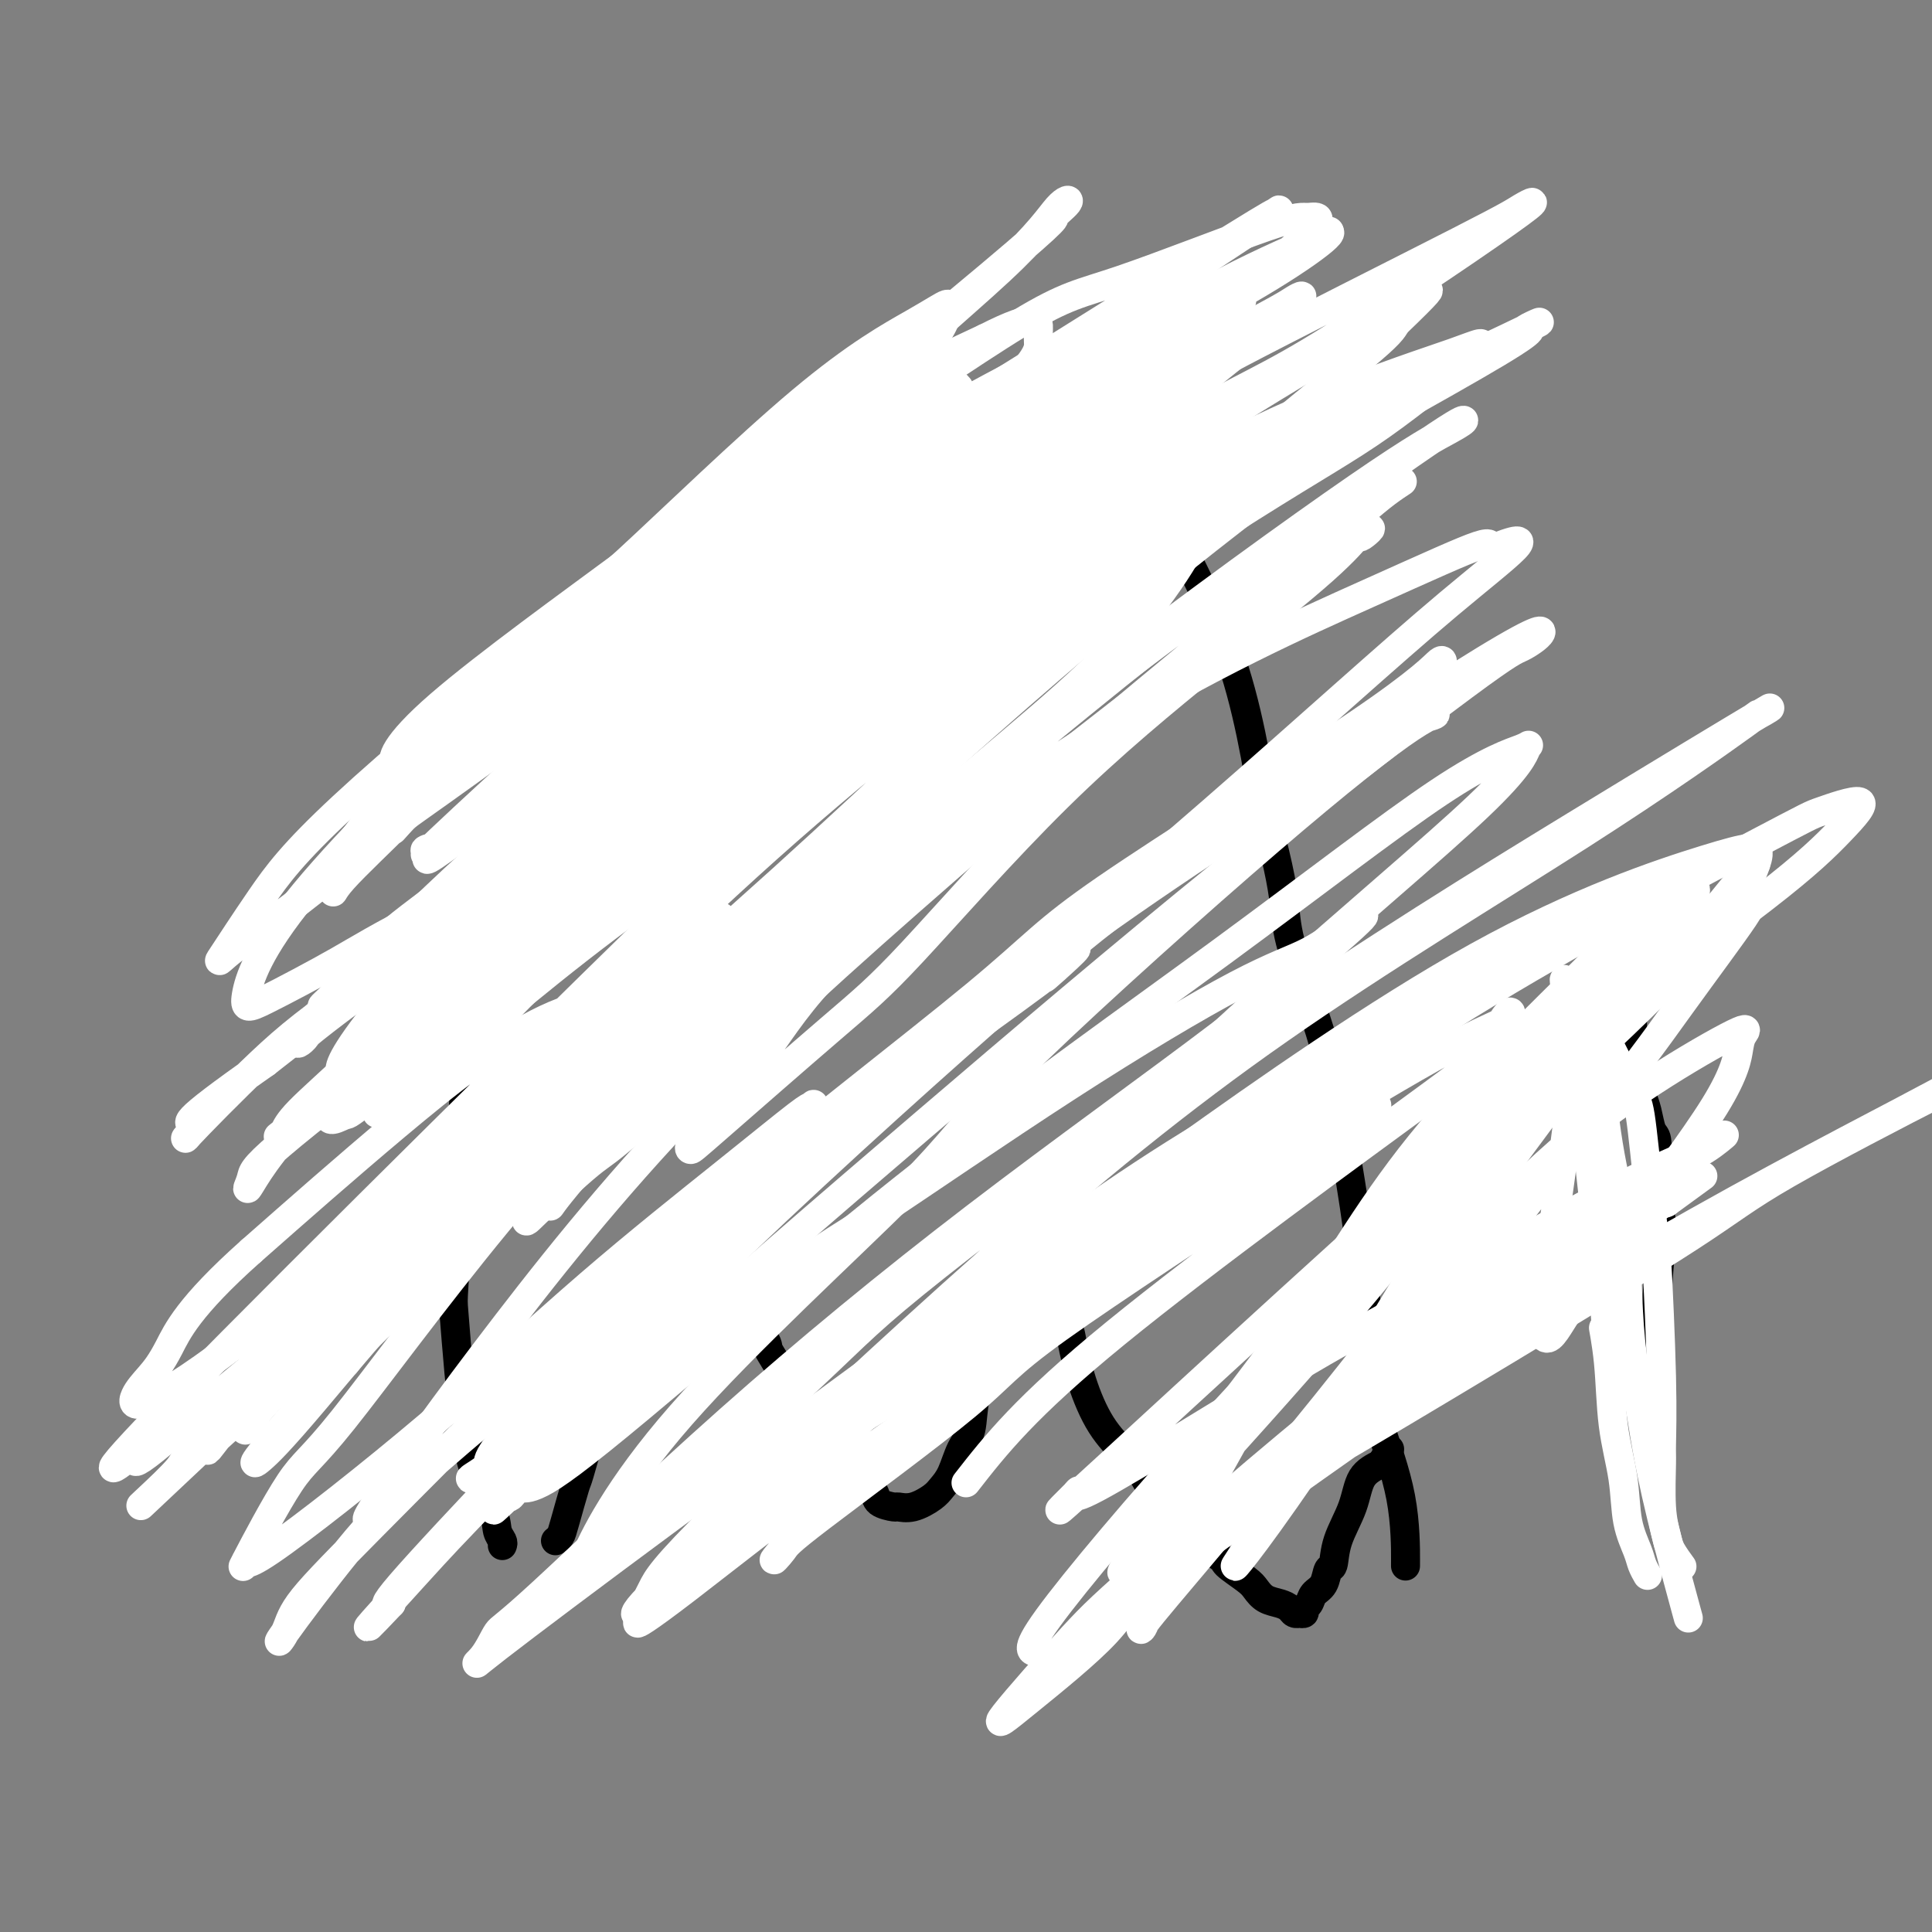 <svg viewBox='0 0 400 400' version='1.1' xmlns='http://www.w3.org/2000/svg' xmlns:xlink='http://www.w3.org/1999/xlink'><rect x="0" y="0" width="400" height="400" fill="#808080" stroke="none"/><g fill='none' stroke='#000000' stroke-width='6' stroke-linecap='round' stroke-linejoin='round'><path d='M193,166c0.000,0.000 0.100,0.100 0.1,0.1'/><path d='M104,320c0.112,-0.265 0.223,-0.530 0,-1c-0.223,-0.470 -0.781,-1.146 -1,-2c-0.219,-0.854 -0.101,-1.886 -1,-4c-0.899,-2.114 -2.816,-5.310 -4,-9c-1.184,-3.690 -1.635,-7.874 -2,-11c-0.365,-3.126 -0.645,-5.195 -1,-9c-0.355,-3.805 -0.785,-9.347 -1,-12c-0.215,-2.653 -0.216,-2.419 0,-6c0.216,-3.581 0.650,-10.978 1,-18c0.350,-7.022 0.616,-13.671 1,-20c0.384,-6.329 0.888,-12.340 2,-20c1.112,-7.660 2.834,-16.970 4,-22c1.166,-5.030 1.776,-5.781 4,-10c2.224,-4.219 6.064,-11.908 9,-18c2.936,-6.092 4.970,-10.587 8,-15c3.030,-4.413 7.057,-8.742 11,-13c3.943,-4.258 7.803,-8.443 10,-11c2.197,-2.557 2.731,-3.486 6,-6c3.269,-2.514 9.271,-6.615 14,-10c4.729,-3.385 8.184,-6.056 13,-9c4.816,-2.944 10.994,-6.160 16,-8c5.006,-1.840 8.841,-2.302 11,-3c2.159,-0.698 2.644,-1.632 6,-1c3.356,0.632 9.584,2.831 13,4c3.416,1.169 4.019,1.308 6,3c1.981,1.692 5.338,4.937 8,9c2.662,4.063 4.628,8.942 6,12c1.372,3.058 2.151,4.294 4,8c1.849,3.706 4.767,9.882 7,16c2.233,6.118 3.781,12.176 5,18c1.219,5.824 2.110,11.412 3,17'/><path d='M262,169c3.188,11.814 3.659,15.850 4,19c0.341,3.150 0.552,5.413 2,10c1.448,4.587 4.133,11.497 6,18c1.867,6.503 2.917,12.598 4,19c1.083,6.402 2.199,13.110 3,19c0.801,5.890 1.286,10.960 2,17c0.714,6.040 1.655,13.049 2,17c0.345,3.951 0.092,4.842 1,8c0.908,3.158 2.975,8.581 4,14c1.025,5.419 1.007,10.834 1,13c-0.007,2.166 -0.004,1.083 0,0'/><path d='M115,319c0.367,-0.288 0.734,-0.577 1,-1c0.266,-0.423 0.432,-0.981 1,-3c0.568,-2.019 1.537,-5.498 2,-7c0.463,-1.502 0.418,-1.027 1,-3c0.582,-1.973 1.790,-6.395 3,-10c1.210,-3.605 2.422,-6.394 4,-9c1.578,-2.606 3.522,-5.030 5,-8c1.478,-2.970 2.490,-6.487 3,-8c0.510,-1.513 0.519,-1.022 1,-2c0.481,-0.978 1.435,-3.425 2,-5c0.565,-1.575 0.740,-2.279 1,-3c0.260,-0.721 0.605,-1.461 1,-2c0.395,-0.539 0.841,-0.878 1,-1c0.159,-0.122 0.032,-0.026 0,0c-0.032,0.026 0.029,-0.017 0,0c-0.029,0.017 -0.150,0.094 0,0c0.150,-0.094 0.571,-0.357 1,0c0.429,0.357 0.866,1.336 1,2c0.134,0.664 -0.036,1.013 1,2c1.036,0.987 3.279,2.612 5,4c1.721,1.388 2.920,2.539 4,4c1.080,1.461 2.040,3.230 3,5'/><path d='M156,274c2.976,3.702 2.915,4.457 3,5c0.085,0.543 0.316,0.873 1,2c0.684,1.127 1.821,3.049 3,5c1.179,1.951 2.398,3.930 4,6c1.602,2.070 3.585,4.231 5,6c1.415,1.769 2.261,3.146 3,4c0.739,0.854 1.372,1.185 2,2c0.628,0.815 1.252,2.113 2,3c0.748,0.887 1.620,1.364 2,2c0.380,0.636 0.269,1.432 1,2c0.731,0.568 2.303,0.907 3,1c0.697,0.093 0.518,-0.059 1,0c0.482,0.059 1.623,0.329 3,0c1.377,-0.329 2.989,-1.257 4,-2c1.011,-0.743 1.421,-1.301 2,-2c0.579,-0.699 1.327,-1.539 2,-3c0.673,-1.461 1.271,-3.544 2,-5c0.729,-1.456 1.588,-2.285 2,-4c0.412,-1.715 0.375,-4.317 1,-7c0.625,-2.683 1.911,-5.446 3,-8c1.089,-2.554 1.979,-4.898 3,-7c1.021,-2.102 2.172,-3.960 3,-5c0.828,-1.040 1.332,-1.261 2,-2c0.668,-0.739 1.501,-1.998 2,-3c0.499,-1.002 0.664,-1.749 1,-2c0.336,-0.251 0.843,-0.005 1,0c0.157,0.005 -0.035,-0.229 0,0c0.035,0.229 0.296,0.923 1,3c0.704,2.077 1.852,5.539 3,9'/><path d='M221,274c0.771,2.401 0.699,2.405 1,4c0.301,1.595 0.976,4.782 2,8c1.024,3.218 2.397,6.466 4,9c1.603,2.534 3.436,4.353 5,6c1.564,1.647 2.860,3.122 4,5c1.140,1.878 2.123,4.159 3,6c0.877,1.841 1.649,3.241 4,5c2.351,1.759 6.281,3.875 8,5c1.719,1.125 1.227,1.257 2,2c0.773,0.743 2.813,2.097 4,3c1.187,0.903 1.522,1.356 2,2c0.478,0.644 1.099,1.479 2,2c0.901,0.521 2.083,0.728 3,1c0.917,0.272 1.570,0.610 2,1c0.430,0.390 0.636,0.833 1,1c0.364,0.167 0.885,0.057 1,0c0.115,-0.057 -0.178,-0.060 0,0c0.178,0.060 0.825,0.183 1,0c0.175,-0.183 -0.122,-0.673 0,-1c0.122,-0.327 0.663,-0.490 1,-1c0.337,-0.510 0.470,-1.365 1,-2c0.530,-0.635 1.459,-1.049 2,-2c0.541,-0.951 0.696,-2.439 1,-3c0.304,-0.561 0.758,-0.194 1,-1c0.242,-0.806 0.271,-2.783 1,-5c0.729,-2.217 2.158,-4.674 3,-7c0.842,-2.326 1.098,-4.522 2,-6c0.902,-1.478 2.451,-2.239 4,-3'/><path d='M286,303c3.000,-5.167 1.500,-2.583 0,0'/><path d='M168,156c0.000,0.000 0.100,0.100 0.1,0.1'/><path d='M219,163c0.000,0.000 0.100,0.100 0.1,0.1'/><path d='M343,292c-0.008,0.333 -0.015,0.666 0,-1c0.015,-1.666 0.053,-5.331 0,-9c-0.053,-3.669 -0.196,-7.344 0,-12c0.196,-4.656 0.733,-10.295 1,-13c0.267,-2.705 0.265,-2.476 0,-4c-0.265,-1.524 -0.792,-4.799 -1,-7c-0.208,-2.201 -0.097,-3.327 0,-5c0.097,-1.673 0.181,-3.892 0,-5c-0.181,-1.108 -0.627,-1.106 -1,-2c-0.373,-0.894 -0.674,-2.685 -1,-4c-0.326,-1.315 -0.676,-2.155 -1,-3c-0.324,-0.845 -0.623,-1.695 -1,-3c-0.377,-1.305 -0.833,-3.066 -1,-4c-0.167,-0.934 -0.044,-1.041 0,-2c0.044,-0.959 0.008,-2.771 0,-4c-0.008,-1.229 0.012,-1.877 0,-3c-0.012,-1.123 -0.056,-2.721 0,-4c0.056,-1.279 0.211,-2.238 0,-3c-0.211,-0.762 -0.789,-1.329 -1,-2c-0.211,-0.671 -0.057,-1.448 0,-2c0.057,-0.552 0.015,-0.879 0,-1c-0.015,-0.121 -0.004,-0.034 0,0c0.004,0.034 0.002,0.017 0,0'/></g>
<g fill='none' stroke='#FFFFFF' stroke-width='6' stroke-linecap='round' stroke-linejoin='round'><path d='M324,203c-0.132,-0.275 -0.264,-0.549 0,1c0.264,1.549 0.925,4.922 1,4c0.075,-0.922 -0.437,-6.138 1,6c1.437,12.138 4.823,41.629 6,54c1.177,12.371 0.146,7.623 0,7c-0.146,-0.623 0.595,2.879 1,7c0.405,4.121 0.476,8.861 1,13c0.524,4.139 1.503,7.677 2,11c0.497,3.323 0.512,6.432 1,9c0.488,2.568 1.451,4.596 2,6c0.549,1.404 0.686,2.186 1,3c0.314,0.814 0.804,1.661 1,2c0.196,0.339 0.098,0.169 0,0'/><path d='M332,188c0.116,-0.092 0.232,-0.183 0,1c-0.232,1.183 -0.812,3.642 -1,8c-0.188,4.358 0.016,10.615 0,14c-0.016,3.385 -0.251,3.899 0,8c0.251,4.101 0.988,11.788 2,18c1.012,6.212 2.298,10.949 3,16c0.702,5.051 0.822,10.417 1,15c0.178,4.583 0.416,8.383 1,13c0.584,4.617 1.513,10.049 2,13c0.487,2.951 0.533,3.420 1,6c0.467,2.580 1.357,7.272 3,14c1.643,6.728 4.041,15.494 5,19c0.959,3.506 0.480,1.753 0,0'/><path d='M329,207c-0.314,-0.208 -0.627,-0.416 0,1c0.627,1.416 2.195,4.455 4,8c1.805,3.545 3.846,7.598 5,10c1.154,2.402 1.419,3.155 2,8c0.581,4.845 1.476,13.781 2,18c0.524,4.219 0.675,3.719 1,9c0.325,5.281 0.822,16.342 1,24c0.178,7.658 0.035,11.913 0,14c-0.035,2.087 0.036,2.006 0,4c-0.036,1.994 -0.181,6.062 0,9c0.181,2.938 0.688,4.746 1,6c0.312,1.254 0.430,1.953 1,3c0.570,1.047 1.591,2.442 2,3c0.409,0.558 0.204,0.279 0,0'/><path d='M342,188c-0.227,0.217 -0.454,0.433 -1,2c-0.546,1.567 -1.412,4.484 -2,6c-0.588,1.516 -0.898,1.631 -3,6c-2.102,4.369 -5.995,12.991 -8,17c-2.005,4.009 -2.122,3.406 -3,10c-0.878,6.594 -2.516,20.385 -4,28c-1.484,7.615 -2.815,9.054 -3,12c-0.185,2.946 0.777,7.397 2,8c1.223,0.603 2.709,-2.643 5,-6c2.291,-3.357 5.387,-6.824 7,-9c1.613,-2.176 1.744,-3.059 6,-9c4.256,-5.941 12.638,-16.939 17,-24c4.362,-7.061 4.703,-10.184 5,-12c0.297,-1.816 0.548,-2.324 1,-3c0.452,-0.676 1.103,-1.518 -2,0c-3.103,1.518 -9.962,5.398 -17,10c-7.038,4.602 -14.255,9.926 -22,17c-7.745,7.074 -16.017,15.900 -21,21c-4.983,5.100 -6.677,6.476 -10,11c-3.323,4.524 -8.276,12.196 -11,17c-2.724,4.804 -3.220,6.739 -5,9c-1.780,2.261 -4.844,4.849 -6,6c-1.156,1.151 -0.403,0.865 0,1c0.403,0.135 0.455,0.690 5,-4c4.545,-4.690 13.584,-14.626 23,-26c9.416,-11.374 19.208,-24.187 29,-37'/><path d='M324,239c13.474,-16.172 18.658,-23.602 24,-31c5.342,-7.398 10.841,-14.763 13,-18c2.159,-3.237 0.976,-2.348 2,-3c1.024,-0.652 4.253,-2.847 1,-2c-3.253,0.847 -12.989,4.736 -24,14c-11.011,9.264 -23.298,23.902 -36,38c-12.702,14.098 -25.820,27.657 -35,39c-9.180,11.343 -14.421,20.469 -17,25c-2.579,4.531 -2.494,4.467 -3,5c-0.506,0.533 -1.603,1.661 -2,2c-0.397,0.339 -0.093,-0.113 7,-8c7.093,-7.887 20.977,-23.208 33,-38c12.023,-14.792 22.185,-29.053 29,-37c6.815,-7.947 10.282,-9.579 15,-15c4.718,-5.421 10.687,-14.630 14,-19c3.313,-4.370 3.971,-3.899 5,-5c1.029,-1.101 2.429,-3.772 -2,0c-4.429,3.772 -14.686,13.987 -21,20c-6.314,6.013 -8.685,7.824 -17,17c-8.315,9.176 -22.575,25.717 -34,42c-11.425,16.283 -20.016,32.306 -26,43c-5.984,10.694 -9.363,16.057 -11,20c-1.637,3.943 -1.533,6.467 -2,8c-0.467,1.533 -1.504,2.075 0,0c1.504,-2.075 5.549,-6.769 15,-18c9.451,-11.231 24.309,-29.001 38,-47c13.691,-17.999 26.216,-36.226 38,-51c11.784,-14.774 22.826,-26.093 29,-33c6.174,-6.907 7.478,-9.402 6,-8c-1.478,1.402 -5.739,6.701 -10,12'/><path d='M353,191c-9.777,11.632 -29.219,34.712 -40,47c-10.781,12.288 -12.901,13.783 -20,25c-7.099,11.217 -19.176,32.155 -27,45c-7.824,12.845 -11.394,17.598 -10,16c1.394,-1.598 7.751,-9.546 26,-37c18.249,-27.454 48.391,-74.415 61,-93c12.609,-18.585 7.685,-8.796 0,-1c-7.685,7.796 -18.132,13.597 -29,24c-10.868,10.403 -22.159,25.407 -34,41c-11.841,15.593 -24.233,31.774 -31,41c-6.767,9.226 -7.910,11.498 -10,15c-2.090,3.502 -5.126,8.235 -6,10c-0.874,1.765 0.414,0.561 0,1c-0.414,0.439 -2.531,2.520 3,-5c5.531,-7.520 18.711,-24.642 29,-40c10.289,-15.358 17.686,-28.952 29,-43c11.314,-14.048 26.546,-28.551 34,-36c7.454,-7.449 7.130,-7.842 7,-8c-0.130,-0.158 -0.065,-0.079 0,0'/><path d='M228,156c-3.665,1.560 -7.329,3.121 -14,8c-6.671,4.879 -16.348,13.078 -21,17c-4.652,3.922 -4.278,3.567 -8,7c-3.722,3.433 -11.541,10.653 -17,17c-5.459,6.347 -8.560,11.820 -12,16c-3.440,4.180 -7.221,7.066 -9,9c-1.779,1.934 -1.557,2.915 -2,4c-0.443,1.085 -1.550,2.275 -2,3c-0.450,0.725 -0.241,0.984 0,1c0.241,0.016 0.516,-0.212 6,-5c5.484,-4.788 16.178,-14.137 23,-20c6.822,-5.863 9.773,-8.238 17,-16c7.227,-7.762 18.730,-20.909 30,-32c11.270,-11.091 22.306,-20.126 32,-28c9.694,-7.874 18.047,-14.587 23,-19c4.953,-4.413 6.508,-6.527 7,-7c0.492,-0.473 -0.078,0.693 1,0c1.078,-0.693 3.803,-3.247 -1,0c-4.803,3.247 -17.134,12.294 -30,22c-12.866,9.706 -26.268,20.073 -40,31c-13.732,10.927 -27.794,22.416 -42,35c-14.206,12.584 -28.555,26.262 -36,33c-7.445,6.738 -7.986,6.534 -11,9c-3.014,2.466 -8.502,7.602 -11,10c-2.498,2.398 -2.005,2.059 -2,1c0.005,-1.059 -0.477,-2.836 6,-11c6.477,-8.164 19.913,-22.715 35,-39c15.087,-16.285 31.824,-34.306 41,-44c9.176,-9.694 10.789,-11.062 20,-20c9.211,-8.938 26.018,-25.445 40,-38c13.982,-12.555 25.138,-21.159 31,-26c5.862,-4.841 6.431,-5.921 7,-7'/><path d='M289,67c14.472,-13.872 1.653,-3.051 -2,0c-3.653,3.051 1.859,-1.666 -13,7c-14.859,8.666 -50.088,30.716 -75,49c-24.912,18.284 -39.507,32.802 -49,42c-9.493,9.198 -13.884,13.075 -21,20c-7.116,6.925 -16.959,16.896 -21,21c-4.041,4.104 -2.281,2.341 -3,3c-0.719,0.659 -3.915,3.740 -1,0c2.915,-3.740 11.943,-14.302 24,-28c12.057,-13.698 27.144,-30.534 43,-47c15.856,-16.466 32.480,-32.564 42,-42c9.520,-9.436 11.937,-12.212 16,-16c4.063,-3.788 9.772,-8.590 11,-10c1.228,-1.410 -2.026,0.572 0,-1c2.026,-1.572 9.332,-6.697 -3,3c-12.332,9.697 -44.302,34.216 -59,46c-14.698,11.784 -12.122,10.833 -19,18c-6.878,7.167 -23.208,22.452 -34,32c-10.792,9.548 -16.044,13.358 -19,16c-2.956,2.642 -3.616,4.116 -4,4c-0.384,-0.116 -0.492,-1.822 -1,-3c-0.508,-1.178 -1.417,-1.829 4,-10c5.417,-8.171 17.158,-23.864 29,-39c11.842,-15.136 23.785,-29.717 37,-43c13.215,-13.283 27.702,-25.268 36,-33c8.298,-7.732 10.406,-11.210 12,-13c1.594,-1.790 2.673,-1.891 2,-1c-0.673,0.891 -3.098,2.775 -3,3c0.098,0.225 2.719,-1.209 -13,12c-15.719,13.209 -49.777,41.060 -71,60c-21.223,18.940 -29.612,28.970 -38,39'/><path d='M96,156c-8.122,8.531 -9.426,10.357 -13,14c-3.574,3.643 -9.416,9.101 -12,12c-2.584,2.899 -1.910,3.239 -2,2c-0.090,-1.239 -0.945,-4.057 7,-14c7.945,-9.943 24.690,-27.013 34,-36c9.310,-8.987 11.185,-9.893 20,-18c8.815,-8.107 24.569,-23.414 36,-33c11.431,-9.586 18.539,-13.450 23,-16c4.461,-2.550 6.277,-3.785 7,-4c0.723,-0.215 0.354,0.589 0,2c-0.354,1.411 -0.692,3.430 -8,12c-7.308,8.570 -21.585,23.691 -35,39c-13.415,15.309 -25.966,30.804 -38,46c-12.034,15.196 -23.549,30.092 -31,41c-7.451,10.908 -10.836,17.828 -12,21c-1.164,3.172 -0.106,2.595 -1,4c-0.894,1.405 -3.739,4.790 1,2c4.739,-2.790 17.061,-11.755 32,-24c14.939,-12.245 32.493,-27.770 51,-42c18.507,-14.230 37.965,-27.166 54,-37c16.035,-9.834 28.647,-16.568 34,-19c5.353,-2.432 3.448,-0.563 4,-1c0.552,-0.437 3.561,-3.182 2,1c-1.561,4.182 -7.691,15.290 -19,27c-11.309,11.710 -27.795,24.022 -44,39c-16.205,14.978 -32.129,32.621 -41,42c-8.871,9.379 -10.689,10.494 -15,15c-4.311,4.506 -11.114,12.404 -14,16c-2.886,3.596 -1.854,2.891 -2,2c-0.146,-0.891 -1.470,-1.969 7,-11c8.470,-9.031 26.735,-26.016 45,-43'/><path d='M166,195c10.272,-9.713 13.453,-12.494 26,-23c12.547,-10.506 34.460,-28.737 54,-44c19.540,-15.263 36.705,-27.558 46,-34c9.295,-6.442 10.718,-7.029 11,-7c0.282,0.029 -0.579,0.676 -3,2c-2.421,1.324 -6.402,3.324 -19,12c-12.598,8.676 -33.813,24.027 -56,41c-22.187,16.973 -45.348,35.567 -66,54c-20.652,18.433 -38.796,36.703 -53,51c-14.204,14.297 -24.466,24.620 -29,29c-4.534,4.380 -3.338,2.817 -4,4c-0.662,1.183 -3.183,5.114 0,-1c3.183,-6.114 12.069,-22.272 28,-40c15.931,-17.728 38.906,-37.027 61,-57c22.094,-19.973 43.305,-40.619 57,-52c13.695,-11.381 19.872,-13.498 26,-18c6.128,-4.502 12.206,-11.391 16,-15c3.794,-3.609 5.303,-3.940 0,0c-5.303,3.940 -17.417,12.149 -35,25c-17.583,12.851 -40.636,30.344 -63,50c-22.364,19.656 -44.040,41.476 -56,54c-11.960,12.524 -14.203,15.753 -21,23c-6.797,7.247 -18.147,18.512 -23,24c-4.853,5.488 -3.209,5.199 -2,4c1.209,-1.199 1.983,-3.307 15,-15c13.017,-11.693 38.277,-32.970 53,-44c14.723,-11.030 18.909,-11.812 34,-22c15.091,-10.188 41.086,-29.782 64,-44c22.914,-14.218 42.746,-23.059 56,-29c13.254,-5.941 19.930,-8.983 23,-10c3.070,-1.017 2.535,-0.008 2,1'/><path d='M308,114c12.888,-5.313 4.610,0.406 -8,11c-12.610,10.594 -29.550,26.064 -49,43c-19.450,16.936 -41.408,35.336 -62,54c-20.592,18.664 -39.817,37.590 -54,53c-14.183,15.410 -23.323,27.303 -27,32c-3.677,4.697 -1.892,2.199 -3,3c-1.108,0.801 -5.111,4.901 -1,1c4.111,-3.901 16.334,-15.803 32,-30c15.666,-14.197 34.775,-30.690 55,-48c20.225,-17.310 41.567,-35.437 62,-52c20.433,-16.563 39.956,-31.561 50,-39c10.044,-7.439 10.609,-7.320 12,-8c1.391,-0.680 3.608,-2.159 4,-3c0.392,-0.841 -1.039,-1.045 -17,9c-15.961,10.045 -46.450,30.337 -63,42c-16.550,11.663 -19.161,14.696 -33,27c-13.839,12.304 -38.907,33.877 -57,52c-18.093,18.123 -29.211,32.795 -35,40c-5.789,7.205 -6.248,6.944 -6,7c0.248,0.056 1.204,0.431 4,-1c2.796,-1.431 7.433,-4.667 21,-16c13.567,-11.333 36.064,-30.764 58,-48c21.936,-17.236 43.313,-32.276 62,-46c18.687,-13.724 34.686,-26.133 45,-33c10.314,-6.867 14.943,-8.194 17,-9c2.057,-0.806 1.541,-1.092 1,0c-0.541,1.092 -1.106,3.560 -10,12c-8.894,8.440 -26.116,22.850 -43,38c-16.884,15.150 -33.430,31.040 -47,45c-13.570,13.960 -24.163,25.988 -30,33c-5.837,7.012 -6.919,9.006 -8,11'/><path d='M178,294c-6.197,7.084 -2.690,2.795 -1,1c1.690,-1.795 1.562,-1.094 12,-8c10.438,-6.906 31.442,-21.417 52,-36c20.558,-14.583 40.671,-29.238 63,-43c22.329,-13.762 46.874,-26.631 59,-33c12.126,-6.369 11.831,-6.238 14,-7c2.169,-0.762 6.801,-2.418 8,-2c1.199,0.418 -1.035,2.909 -4,6c-2.965,3.091 -6.659,6.781 -16,14c-9.341,7.219 -24.327,17.967 -52,42c-27.673,24.033 -68.033,61.352 -84,76c-15.967,14.648 -7.542,6.625 -6,5c1.542,-1.625 -3.800,3.147 4,-1c7.800,-4.147 28.741,-17.212 40,-24c11.259,-6.788 12.835,-7.298 23,-13c10.165,-5.702 28.919,-16.594 41,-23c12.081,-6.406 17.488,-8.324 21,-10c3.512,-1.676 5.130,-3.111 5,-3c-0.130,0.111 -2.008,1.767 -4,3c-1.992,1.233 -4.097,2.043 -15,9c-10.903,6.957 -30.605,20.060 -50,35c-19.395,14.940 -38.483,31.717 -49,41c-10.517,9.283 -12.461,11.072 -17,16c-4.539,4.928 -11.671,12.996 -14,16c-2.329,3.004 0.145,0.946 5,-3c4.855,-3.946 12.091,-9.778 16,-14c3.909,-4.222 4.491,-6.833 22,-20c17.509,-13.167 51.945,-36.891 70,-50c18.055,-13.109 19.730,-15.603 21,-17c1.270,-1.397 2.135,-1.699 3,-2'/><path d='M345,249c14.610,-10.688 4.136,-2.908 1,-1c-3.136,1.908 1.067,-2.055 -4,1c-5.067,3.055 -19.404,13.127 -32,22c-12.596,8.873 -23.449,16.547 -29,21c-5.551,4.453 -5.798,5.686 -8,8c-2.202,2.314 -6.360,5.710 -8,7c-1.640,1.290 -0.763,0.475 0,0c0.763,-0.475 1.414,-0.609 9,-5c7.586,-4.391 22.109,-13.037 37,-22c14.891,-8.963 30.149,-18.242 39,-24c8.851,-5.758 11.294,-7.996 20,-13c8.706,-5.004 23.676,-12.774 32,-17c8.324,-4.226 10.002,-4.907 10,-5c-0.002,-0.093 -1.685,0.404 -3,1c-1.315,0.596 -2.261,1.293 -15,8c-12.739,6.707 -37.269,19.425 -60,33c-22.731,13.575 -43.662,28.009 -62,41c-18.338,12.991 -34.081,24.541 -43,31c-8.919,6.459 -11.012,7.829 -12,8c-0.988,0.171 -0.869,-0.855 -2,-1c-1.131,-0.145 -3.510,0.591 2,-7c5.510,-7.591 18.909,-23.508 33,-39c14.091,-15.492 28.875,-30.558 43,-44c14.125,-13.442 27.590,-25.262 39,-36c11.410,-10.738 20.764,-20.396 25,-25c4.236,-4.604 3.354,-4.154 4,-6c0.646,-1.846 2.819,-5.989 3,-8c0.181,-2.011 -1.632,-1.889 -11,1c-9.368,2.889 -26.291,8.547 -47,20c-20.709,11.453 -45.202,28.701 -61,40c-15.798,11.299 -22.899,16.650 -30,22'/><path d='M215,260c-24.005,18.137 -38.518,32.481 -51,44c-12.482,11.519 -22.932,20.213 -28,25c-5.068,4.787 -4.755,5.668 -4,5c0.755,-0.668 1.950,-2.886 3,-5c1.050,-2.114 1.953,-4.125 14,-16c12.047,-11.875 35.238,-33.615 56,-52c20.762,-18.385 39.094,-33.414 60,-48c20.906,-14.586 44.385,-28.729 62,-40c17.615,-11.271 29.365,-19.671 34,-23c4.635,-3.329 2.156,-1.586 3,-2c0.844,-0.414 5.011,-2.984 0,0c-5.011,2.984 -19.200,11.521 -38,23c-18.800,11.479 -42.211,25.901 -67,43c-24.789,17.099 -50.956,36.874 -65,48c-14.044,11.126 -15.965,13.604 -26,23c-10.035,9.396 -28.183,25.710 -37,33c-8.817,7.290 -8.304,5.555 -9,6c-0.696,0.445 -2.602,3.070 -1,-1c1.602,-4.070 6.710,-14.835 20,-30c13.290,-15.165 34.760,-34.730 46,-46c11.240,-11.270 12.248,-14.245 23,-25c10.752,-10.755 31.247,-29.291 47,-43c15.753,-13.709 26.765,-22.590 33,-27c6.235,-4.410 7.692,-4.349 7,-4c-0.692,0.349 -3.532,0.987 -6,2c-2.468,1.013 -4.565,2.402 -18,11c-13.435,8.598 -38.208,24.406 -60,41c-21.792,16.594 -40.604,33.974 -58,51c-17.396,17.026 -33.376,33.699 -46,47c-12.624,13.301 -21.893,23.229 -26,28c-4.107,4.771 -3.054,4.386 -2,4'/><path d='M81,332c-10.757,11.346 -0.651,0.213 5,-6c5.651,-6.213 6.846,-7.504 17,-18c10.154,-10.496 29.267,-30.197 50,-50c20.733,-19.803 43.087,-39.707 56,-51c12.913,-11.293 16.387,-13.975 28,-23c11.613,-9.025 31.366,-24.394 43,-33c11.634,-8.606 15.150,-10.447 17,-12c1.850,-1.553 2.035,-2.816 1,-2c-1.035,0.816 -3.290,3.711 -17,13c-13.710,9.289 -38.876,24.971 -52,34c-13.124,9.029 -14.205,11.405 -27,22c-12.795,10.595 -37.303,29.408 -57,46c-19.697,16.592 -34.582,30.964 -45,41c-10.418,10.036 -16.370,15.736 -19,18c-2.630,2.264 -1.939,1.093 -3,2c-1.061,0.907 -3.873,3.892 0,-2c3.873,-5.892 14.433,-20.662 27,-37c12.567,-16.338 27.143,-34.242 46,-53c18.857,-18.758 41.997,-38.368 54,-49c12.003,-10.632 12.870,-12.287 23,-21c10.130,-8.713 29.521,-24.484 41,-34c11.479,-9.516 15.044,-12.776 18,-15c2.956,-2.224 5.303,-3.413 1,-1c-4.303,2.413 -15.257,8.429 -33,21c-17.743,12.571 -42.274,31.697 -57,43c-14.726,11.303 -19.648,14.781 -35,28c-15.352,13.219 -41.133,36.177 -60,55c-18.867,18.823 -30.820,33.509 -38,42c-7.180,8.491 -9.587,10.786 -11,12c-1.413,1.214 -1.832,1.347 0,-1c1.832,-2.347 5.916,-7.173 10,-12'/><path d='M64,289c8.833,-10.823 25.916,-31.379 46,-52c20.084,-20.621 43.170,-41.307 64,-60c20.830,-18.693 39.403,-35.392 57,-50c17.597,-14.608 34.219,-27.124 42,-33c7.781,-5.876 6.723,-5.113 8,-6c1.277,-0.887 4.891,-3.423 1,-2c-3.891,1.423 -15.287,6.804 -31,16c-15.713,9.196 -35.744,22.208 -59,38c-23.256,15.792 -49.736,34.365 -64,45c-14.264,10.635 -16.311,13.331 -24,20c-7.689,6.669 -21.021,17.312 -27,22c-5.979,4.688 -4.604,3.420 -6,4c-1.396,0.580 -5.564,3.006 0,-5c5.564,-8.006 20.860,-26.446 30,-37c9.140,-10.554 12.123,-13.222 24,-24c11.877,-10.778 32.648,-29.667 52,-45c19.352,-15.333 37.285,-27.110 52,-36c14.715,-8.890 26.211,-14.894 32,-18c5.789,-3.106 5.872,-3.313 7,-4c1.128,-0.687 3.300,-1.854 -1,2c-4.300,3.854 -15.071,12.728 -31,25c-15.929,12.272 -37.014,27.943 -58,44c-20.986,16.057 -41.873,32.500 -59,47c-17.127,14.500 -30.493,27.058 -37,33c-6.507,5.942 -6.155,5.267 -7,6c-0.845,0.733 -2.887,2.874 -4,3c-1.113,0.126 -1.298,-1.765 5,-10c6.298,-8.235 19.080,-22.816 35,-38c15.920,-15.184 34.978,-30.973 46,-40c11.022,-9.027 14.006,-11.294 22,-18c7.994,-6.706 20.997,-17.853 34,-29'/><path d='M213,87c20.796,-17.059 21.785,-16.207 23,-17c1.215,-0.793 2.656,-3.230 3,-4c0.344,-0.770 -0.408,0.128 0,0c0.408,-0.128 1.975,-1.281 -4,2c-5.975,3.281 -19.491,10.998 -34,20c-14.509,9.002 -30.011,19.290 -43,30c-12.989,10.710 -23.465,21.843 -33,31c-9.535,9.157 -18.129,16.337 -22,20c-3.871,3.663 -3.018,3.808 -3,5c0.018,1.192 -0.799,3.432 -2,5c-1.201,1.568 -2.787,2.465 2,-1c4.787,-3.465 15.945,-11.293 30,-21c14.055,-9.707 31.007,-21.295 50,-34c18.993,-12.705 40.029,-26.528 51,-34c10.971,-7.472 11.879,-8.592 24,-15c12.121,-6.408 35.457,-18.104 47,-24c11.543,-5.896 11.293,-5.991 13,-7c1.707,-1.009 5.369,-2.931 -3,3c-8.369,5.931 -28.770,19.714 -41,27c-12.230,7.286 -16.291,8.075 -30,17c-13.709,8.925 -37.068,25.986 -57,41c-19.932,15.014 -36.437,27.983 -49,38c-12.563,10.017 -21.185,17.084 -26,21c-4.815,3.916 -5.822,4.682 -6,5c-0.178,0.318 0.475,0.188 0,0c-0.475,-0.188 -2.078,-0.434 3,-8c5.078,-7.566 16.836,-22.453 30,-36c13.164,-13.547 27.735,-25.755 43,-39c15.265,-13.245 31.225,-27.528 41,-36c9.775,-8.472 13.364,-11.135 19,-15c5.636,-3.865 13.318,-8.933 21,-14'/><path d='M260,47c6.998,-5.090 4.494,-3.314 4,-3c-0.494,0.314 1.024,-0.833 -10,6c-11.024,6.833 -34.588,21.646 -48,30c-13.412,8.354 -16.671,10.247 -31,20c-14.329,9.753 -39.726,27.364 -60,43c-20.274,15.636 -35.424,29.298 -46,38c-10.576,8.702 -16.576,12.444 -20,15c-3.424,2.556 -4.271,3.925 -3,2c1.271,-1.925 4.662,-7.142 8,-12c3.338,-4.858 6.624,-9.355 17,-19c10.376,-9.645 27.841,-24.438 45,-37c17.159,-12.562 34.011,-22.892 51,-34c16.989,-11.108 34.114,-22.995 44,-29c9.886,-6.005 12.531,-6.129 21,-9c8.469,-2.871 22.760,-8.489 30,-11c7.240,-2.511 7.429,-1.915 9,-2c1.571,-0.085 4.525,-0.853 -3,6c-7.525,6.853 -25.530,21.325 -36,29c-10.470,7.675 -13.407,8.554 -26,16c-12.593,7.446 -34.842,21.461 -51,33c-16.158,11.539 -26.224,20.602 -34,27c-7.776,6.398 -13.261,10.131 -16,12c-2.739,1.869 -2.732,1.873 -2,1c0.732,-0.873 2.189,-2.624 3,-5c0.811,-2.376 0.976,-5.378 10,-13c9.024,-7.622 26.909,-19.864 43,-31c16.091,-11.136 30.389,-21.166 45,-31c14.611,-9.834 29.535,-19.471 41,-26c11.465,-6.529 19.471,-9.950 24,-12c4.529,-2.050 5.580,-2.729 6,-3c0.420,-0.271 0.210,-0.136 0,0'/><path d='M275,48c2.226,-0.161 -7.207,6.938 -22,15c-14.793,8.062 -34.944,17.088 -56,29c-21.056,11.912 -43.016,26.711 -55,35c-11.984,8.289 -13.994,10.068 -22,16c-8.006,5.932 -22.010,16.018 -29,21c-6.990,4.982 -6.967,4.859 -8,6c-1.033,1.141 -3.121,3.545 0,0c3.121,-3.545 11.452,-13.038 18,-19c6.548,-5.962 11.313,-8.393 23,-16c11.687,-7.607 30.295,-20.391 47,-31c16.705,-10.609 31.508,-19.043 44,-25c12.492,-5.957 22.672,-9.439 28,-11c5.328,-1.561 5.805,-1.203 9,-3c3.195,-1.797 9.107,-5.751 1,1c-8.107,6.751 -30.232,24.207 -42,33c-11.768,8.793 -13.180,8.923 -25,17c-11.820,8.077 -34.049,24.102 -53,38c-18.951,13.898 -34.626,25.668 -43,32c-8.374,6.332 -9.449,7.226 -12,10c-2.551,2.774 -6.580,7.430 -9,10c-2.420,2.570 -3.232,3.055 -1,1c2.232,-2.055 7.506,-6.651 22,-17c14.494,-10.349 38.206,-26.453 51,-35c12.794,-8.547 14.669,-9.539 28,-17c13.331,-7.461 38.118,-21.392 58,-32c19.882,-10.608 34.857,-17.894 47,-23c12.143,-5.106 21.453,-8.034 27,-10c5.547,-1.966 7.332,-2.970 4,0c-3.332,2.970 -11.782,9.915 -19,15c-7.218,5.085 -13.205,8.310 -27,17c-13.795,8.690 -35.397,22.845 -57,37'/><path d='M202,142c-28.106,18.154 -46.872,29.040 -64,41c-17.128,11.960 -32.619,24.994 -42,33c-9.381,8.006 -12.652,10.985 -14,12c-1.348,1.015 -0.771,0.066 -2,1c-1.229,0.934 -4.263,3.749 1,-2c5.263,-5.749 18.823,-20.064 34,-34c15.177,-13.936 31.970,-27.493 53,-42c21.030,-14.507 46.298,-29.966 59,-38c12.702,-8.034 12.837,-8.645 28,-16c15.163,-7.355 45.353,-21.453 57,-27c11.647,-5.547 4.752,-2.542 4,-2c-0.752,0.542 4.640,-1.378 -6,5c-10.640,6.378 -37.310,21.053 -52,29c-14.690,7.947 -17.398,9.166 -33,19c-15.602,9.834 -44.096,28.283 -69,45c-24.904,16.717 -46.216,31.704 -63,44c-16.784,12.296 -29.039,21.903 -35,27c-5.961,5.097 -5.629,5.684 -6,7c-0.371,1.316 -1.445,3.362 0,1c1.445,-2.362 5.408,-9.131 17,-20c11.592,-10.869 30.814,-25.839 49,-40c18.186,-14.161 35.337,-27.514 54,-40c18.663,-12.486 38.838,-24.105 49,-30c10.162,-5.895 10.311,-6.065 15,-9c4.689,-2.935 13.918,-8.634 18,-11c4.082,-2.366 3.018,-1.397 2,-1c-1.018,0.397 -1.988,0.222 -14,7c-12.012,6.778 -35.065,20.507 -48,28c-12.935,7.493 -15.752,8.748 -31,18c-15.248,9.252 -42.928,26.501 -63,40c-20.072,13.499 -32.536,23.250 -45,33'/><path d='M55,220c-19.851,13.917 -15.479,12.208 -15,13c0.479,0.792 -2.935,4.083 -1,2c1.935,-2.083 9.217,-9.540 15,-15c5.783,-5.460 10.065,-8.924 23,-18c12.935,-9.076 34.523,-23.764 54,-36c19.477,-12.236 36.843,-22.019 54,-31c17.157,-8.981 34.107,-17.161 44,-22c9.893,-4.839 12.731,-6.338 14,-7c1.269,-0.662 0.969,-0.485 2,-1c1.031,-0.515 3.395,-1.720 -3,2c-6.395,3.720 -21.547,12.366 -39,22c-17.453,9.634 -37.205,20.256 -58,31c-20.795,10.744 -42.632,21.609 -55,28c-12.368,6.391 -15.265,8.306 -20,11c-4.735,2.694 -11.307,6.167 -15,8c-3.693,1.833 -4.507,2.027 -4,-1c0.507,-3.027 2.335,-9.276 12,-21c9.665,-11.724 27.166,-28.925 37,-38c9.834,-9.075 12.002,-10.025 22,-17c9.998,-6.975 27.828,-19.974 41,-29c13.172,-9.026 21.688,-14.079 27,-17c5.312,-2.921 7.421,-3.711 8,-4c0.579,-0.289 -0.373,-0.076 0,0c0.373,0.076 2.071,0.017 -3,5c-5.071,4.983 -16.912,15.009 -30,26c-13.088,10.991 -27.425,22.949 -35,29c-7.575,6.051 -8.389,6.196 -15,12c-6.611,5.804 -19.019,17.267 -24,22c-4.981,4.733 -2.533,2.736 -2,2c0.533,-0.736 -0.848,-0.210 -1,0c-0.152,0.210 0.924,0.105 2,0'/><path d='M90,176c-9.092,9.115 22.177,-16.096 44,-32c21.823,-15.904 34.200,-22.501 42,-27c7.800,-4.499 11.021,-6.900 20,-12c8.979,-5.100 23.714,-12.898 33,-18c9.286,-5.102 13.122,-7.507 16,-9c2.878,-1.493 4.797,-2.073 4,-1c-0.797,1.073 -4.311,3.799 -7,6c-2.689,2.201 -4.553,3.875 -17,12c-12.447,8.125 -35.478,22.700 -47,30c-11.522,7.300 -11.534,7.326 -24,16c-12.466,8.674 -37.384,25.997 -48,33c-10.616,7.003 -6.929,3.684 -7,4c-0.071,0.316 -3.902,4.265 -1,0c2.902,-4.265 12.535,-16.743 19,-24c6.465,-7.257 9.761,-9.292 20,-17c10.239,-7.708 27.420,-21.088 42,-32c14.580,-10.912 26.559,-19.356 33,-24c6.441,-4.644 7.344,-5.487 9,-7c1.656,-1.513 4.066,-3.694 6,-5c1.934,-1.306 3.391,-1.736 0,0c-3.391,1.736 -11.632,5.638 -27,14c-15.368,8.362 -37.863,21.185 -49,28c-11.137,6.815 -10.915,7.622 -20,14c-9.085,6.378 -27.477,18.328 -36,24c-8.523,5.672 -7.178,5.067 -8,6c-0.822,0.933 -3.811,3.404 -5,3c-1.189,-0.404 -0.578,-3.683 9,-12c9.578,-8.317 28.124,-21.673 38,-29c9.876,-7.327 11.082,-8.627 19,-14c7.918,-5.373 22.548,-14.821 33,-21c10.452,-6.179 16.726,-9.090 23,-12'/><path d='M204,70c11.157,-5.685 11.050,-3.397 11,-2c-0.050,1.397 -0.042,1.904 0,3c0.042,1.096 0.118,2.780 -6,9c-6.118,6.220 -18.430,16.977 -32,29c-13.570,12.023 -28.396,25.311 -43,38c-14.604,12.689 -28.985,24.778 -40,35c-11.015,10.222 -18.664,18.577 -23,23c-4.336,4.423 -5.358,4.916 -6,6c-0.642,1.084 -0.902,2.761 -2,4c-1.098,1.239 -3.033,2.040 2,-2c5.033,-4.040 17.034,-12.921 33,-24c15.966,-11.079 35.898,-24.357 47,-32c11.102,-7.643 13.375,-9.651 24,-16c10.625,-6.349 29.601,-17.038 43,-24c13.399,-6.962 21.221,-10.198 25,-12c3.779,-1.802 3.515,-2.171 3,-2c-0.515,0.171 -1.279,0.884 -4,2c-2.721,1.116 -7.397,2.637 -19,10c-11.603,7.363 -30.131,20.568 -49,33c-18.869,12.432 -38.077,24.090 -54,36c-15.923,11.910 -28.561,24.073 -37,32c-8.439,7.927 -12.680,11.620 -15,14c-2.320,2.380 -2.719,3.448 -3,4c-0.281,0.552 -0.445,0.589 -1,1c-0.555,0.411 -1.500,1.195 5,-4c6.500,-5.195 20.446,-16.370 33,-26c12.554,-9.630 23.715,-17.716 35,-25c11.285,-7.284 22.695,-13.767 29,-18c6.305,-4.233 7.505,-6.217 10,-8c2.495,-1.783 6.284,-3.367 8,-4c1.716,-0.633 1.358,-0.317 1,0'/><path d='M179,150c4.183,-1.018 -9.359,11.435 -12,13c-2.641,1.565 5.620,-7.760 -20,17c-25.620,24.760 -85.122,83.603 -109,108c-23.878,24.397 -12.132,14.346 -8,11c4.132,-3.346 0.651,0.013 -1,2c-1.651,1.987 -1.473,2.601 3,-1c4.473,-3.601 13.240,-11.419 24,-20c10.760,-8.581 23.512,-17.926 34,-26c10.488,-8.074 18.711,-14.877 26,-20c7.289,-5.123 13.643,-8.565 16,-10c2.357,-1.435 0.717,-0.863 1,-1c0.283,-0.137 2.488,-0.983 1,0c-1.488,0.983 -6.669,3.795 -15,10c-8.331,6.205 -19.811,15.802 -31,25c-11.189,9.198 -22.088,17.996 -28,23c-5.912,5.004 -6.839,6.214 -9,9c-2.161,2.786 -5.556,7.148 -7,9c-1.444,1.852 -0.937,1.195 -1,1c-0.063,-0.195 -0.696,0.073 5,-5c5.696,-5.073 17.720,-15.488 25,-22c7.280,-6.512 9.815,-9.120 16,-15c6.185,-5.880 16.019,-15.030 24,-23c7.981,-7.970 14.109,-14.760 18,-19c3.891,-4.240 5.547,-5.929 6,-7c0.453,-1.071 -0.296,-1.525 0,-2c0.296,-0.475 1.636,-0.973 -2,-1c-3.636,-0.027 -12.248,0.416 -22,5c-9.752,4.584 -20.643,13.310 -31,22c-10.357,8.690 -20.178,17.345 -30,26'/><path d='M52,259c-13.091,11.643 -15.318,16.751 -17,20c-1.682,3.249 -2.819,4.640 -4,6c-1.181,1.360 -2.406,2.688 -3,4c-0.594,1.312 -0.558,2.606 3,1c3.558,-1.606 10.636,-6.112 22,-15c11.364,-8.888 27.014,-22.158 36,-29c8.986,-6.842 11.309,-7.256 18,-13c6.691,-5.744 17.749,-16.819 24,-22c6.251,-5.181 7.696,-4.466 9,-5c1.304,-0.534 2.468,-2.315 1,-1c-1.468,1.315 -5.567,5.725 -9,9c-3.433,3.275 -6.199,5.415 -14,13c-7.801,7.585 -20.637,20.616 -31,31c-10.363,10.384 -18.252,18.120 -24,24c-5.748,5.880 -9.354,9.903 -11,12c-1.646,2.097 -1.331,2.266 -1,2c0.331,-0.266 0.677,-0.969 2,-3c1.323,-2.031 3.624,-5.389 10,-13c6.376,-7.611 16.828,-19.474 28,-31c11.172,-11.526 23.063,-22.714 32,-32c8.937,-9.286 14.919,-16.671 19,-21c4.081,-4.329 6.260,-5.604 7,-6c0.740,-0.396 0.040,0.086 0,0c-0.040,-0.086 0.579,-0.739 -6,5c-6.579,5.739 -20.356,17.869 -34,30c-13.644,12.131 -27.153,24.264 -39,37c-11.847,12.736 -22.031,26.076 -27,33c-4.969,6.924 -4.724,7.433 -6,9c-1.276,1.567 -4.074,4.191 -6,6c-1.926,1.809 -2.979,2.803 0,0c2.979,-2.803 9.989,-9.401 17,-16'/><path d='M48,294c10.749,-10.150 29.121,-27.526 38,-37c8.879,-9.474 8.264,-11.046 15,-18c6.736,-6.954 20.821,-19.292 32,-29c11.179,-9.708 19.451,-16.788 23,-20c3.549,-3.212 2.375,-2.556 1,-1c-1.375,1.556 -2.953,4.013 -5,7c-2.047,2.987 -4.565,6.504 -13,16c-8.435,9.496 -22.786,24.971 -36,41c-13.214,16.029 -25.289,32.612 -32,41c-6.711,8.388 -8.058,8.580 -11,13c-2.942,4.420 -7.479,13.069 -9,16c-1.521,2.931 -0.027,0.144 0,0c0.027,-0.144 -1.411,2.353 5,-2c6.411,-4.353 20.673,-15.558 33,-26c12.327,-10.442 22.719,-20.122 33,-29c10.281,-8.878 20.452,-16.954 28,-23c7.548,-6.046 12.472,-10.062 15,-12c2.528,-1.938 2.661,-1.799 3,-2c0.339,-0.201 0.886,-0.744 0,0c-0.886,0.744 -3.204,2.774 -12,11c-8.796,8.226 -24.071,22.646 -32,30c-7.929,7.354 -8.513,7.641 -16,15c-7.487,7.359 -21.876,21.790 -31,31c-9.124,9.210 -12.982,13.200 -15,16c-2.018,2.800 -2.195,4.411 -3,6c-0.805,1.589 -2.237,3.157 0,0c2.237,-3.157 8.144,-11.039 13,-17c4.856,-5.961 8.663,-10.000 19,-19c10.337,-9.000 27.206,-22.962 43,-36c15.794,-13.038 30.513,-25.154 43,-35c12.487,-9.846 22.744,-17.423 33,-25'/><path d='M210,206c20.229,-15.984 11.301,-7.946 8,-5c-3.301,2.946 -0.976,0.798 0,0c0.976,-0.798 0.602,-0.246 -8,6c-8.602,6.246 -25.433,18.186 -41,31c-15.567,12.814 -29.871,26.501 -41,37c-11.129,10.499 -19.082,17.811 -23,22c-3.918,4.189 -3.802,5.256 -4,6c-0.198,0.744 -0.712,1.164 -2,2c-1.288,0.836 -3.352,2.086 1,0c4.352,-2.086 15.118,-7.510 28,-16c12.882,-8.490 27.880,-20.046 36,-26c8.120,-5.954 9.360,-6.305 18,-12c8.640,-5.695 24.678,-16.734 39,-26c14.322,-9.266 26.929,-16.759 35,-21c8.071,-4.241 11.607,-5.231 15,-7c3.393,-1.769 6.641,-4.317 9,-6c2.359,-1.683 3.827,-2.500 0,1c-3.827,3.500 -12.950,11.315 -27,22c-14.050,10.685 -33.026,24.238 -51,38c-17.974,13.762 -34.945,27.734 -51,42c-16.055,14.266 -31.193,28.828 -39,36c-7.807,7.172 -8.281,6.955 -9,8c-0.719,1.045 -1.683,3.352 -3,5c-1.317,1.648 -2.989,2.639 3,-2c5.989,-4.639 19.638,-14.906 36,-27c16.362,-12.094 35.437,-26.016 53,-39c17.563,-12.984 33.615,-25.032 51,-36c17.385,-10.968 36.103,-20.857 46,-26c9.897,-5.143 10.972,-5.538 15,-8c4.028,-2.462 11.008,-6.989 14,-9c2.992,-2.011 1.996,-1.505 1,-1'/><path d='M319,195c12.572,-7.216 6.000,-3.257 -4,3c-10.000,6.257 -23.430,14.813 -41,26c-17.570,11.187 -39.281,25.006 -58,39c-18.719,13.994 -34.445,28.165 -48,40c-13.555,11.835 -24.938,21.336 -30,26c-5.062,4.664 -3.801,4.492 -4,5c-0.199,0.508 -1.857,1.696 -2,2c-0.143,0.304 1.230,-0.274 10,-7c8.770,-6.726 24.937,-19.599 41,-31c16.063,-11.401 32.021,-21.331 47,-31c14.979,-9.669 28.980,-19.078 36,-24c7.020,-4.922 7.058,-5.357 9,-7c1.942,-1.643 5.786,-4.495 8,-6c2.214,-1.505 2.796,-1.665 1,0c-1.796,1.665 -5.970,5.154 -19,14c-13.030,8.846 -34.916,23.051 -46,31c-11.084,7.949 -11.366,9.644 -19,16c-7.634,6.356 -22.622,17.375 -30,23c-7.378,5.625 -7.148,5.858 -8,7c-0.852,1.142 -2.787,3.193 -1,1c1.787,-2.193 7.294,-8.628 12,-13c4.706,-4.372 8.610,-6.679 19,-15c10.390,-8.321 27.267,-22.656 42,-34c14.733,-11.344 27.321,-19.696 39,-27c11.679,-7.304 22.449,-13.559 29,-17c6.551,-3.441 8.883,-4.067 10,-5c1.117,-0.933 1.017,-2.173 0,-1c-1.017,1.173 -2.953,4.758 -3,6c-0.047,1.242 1.795,0.142 -13,11c-14.795,10.858 -46.227,33.674 -65,49c-18.773,15.326 -24.886,23.163 -31,31'/></g>
</svg>